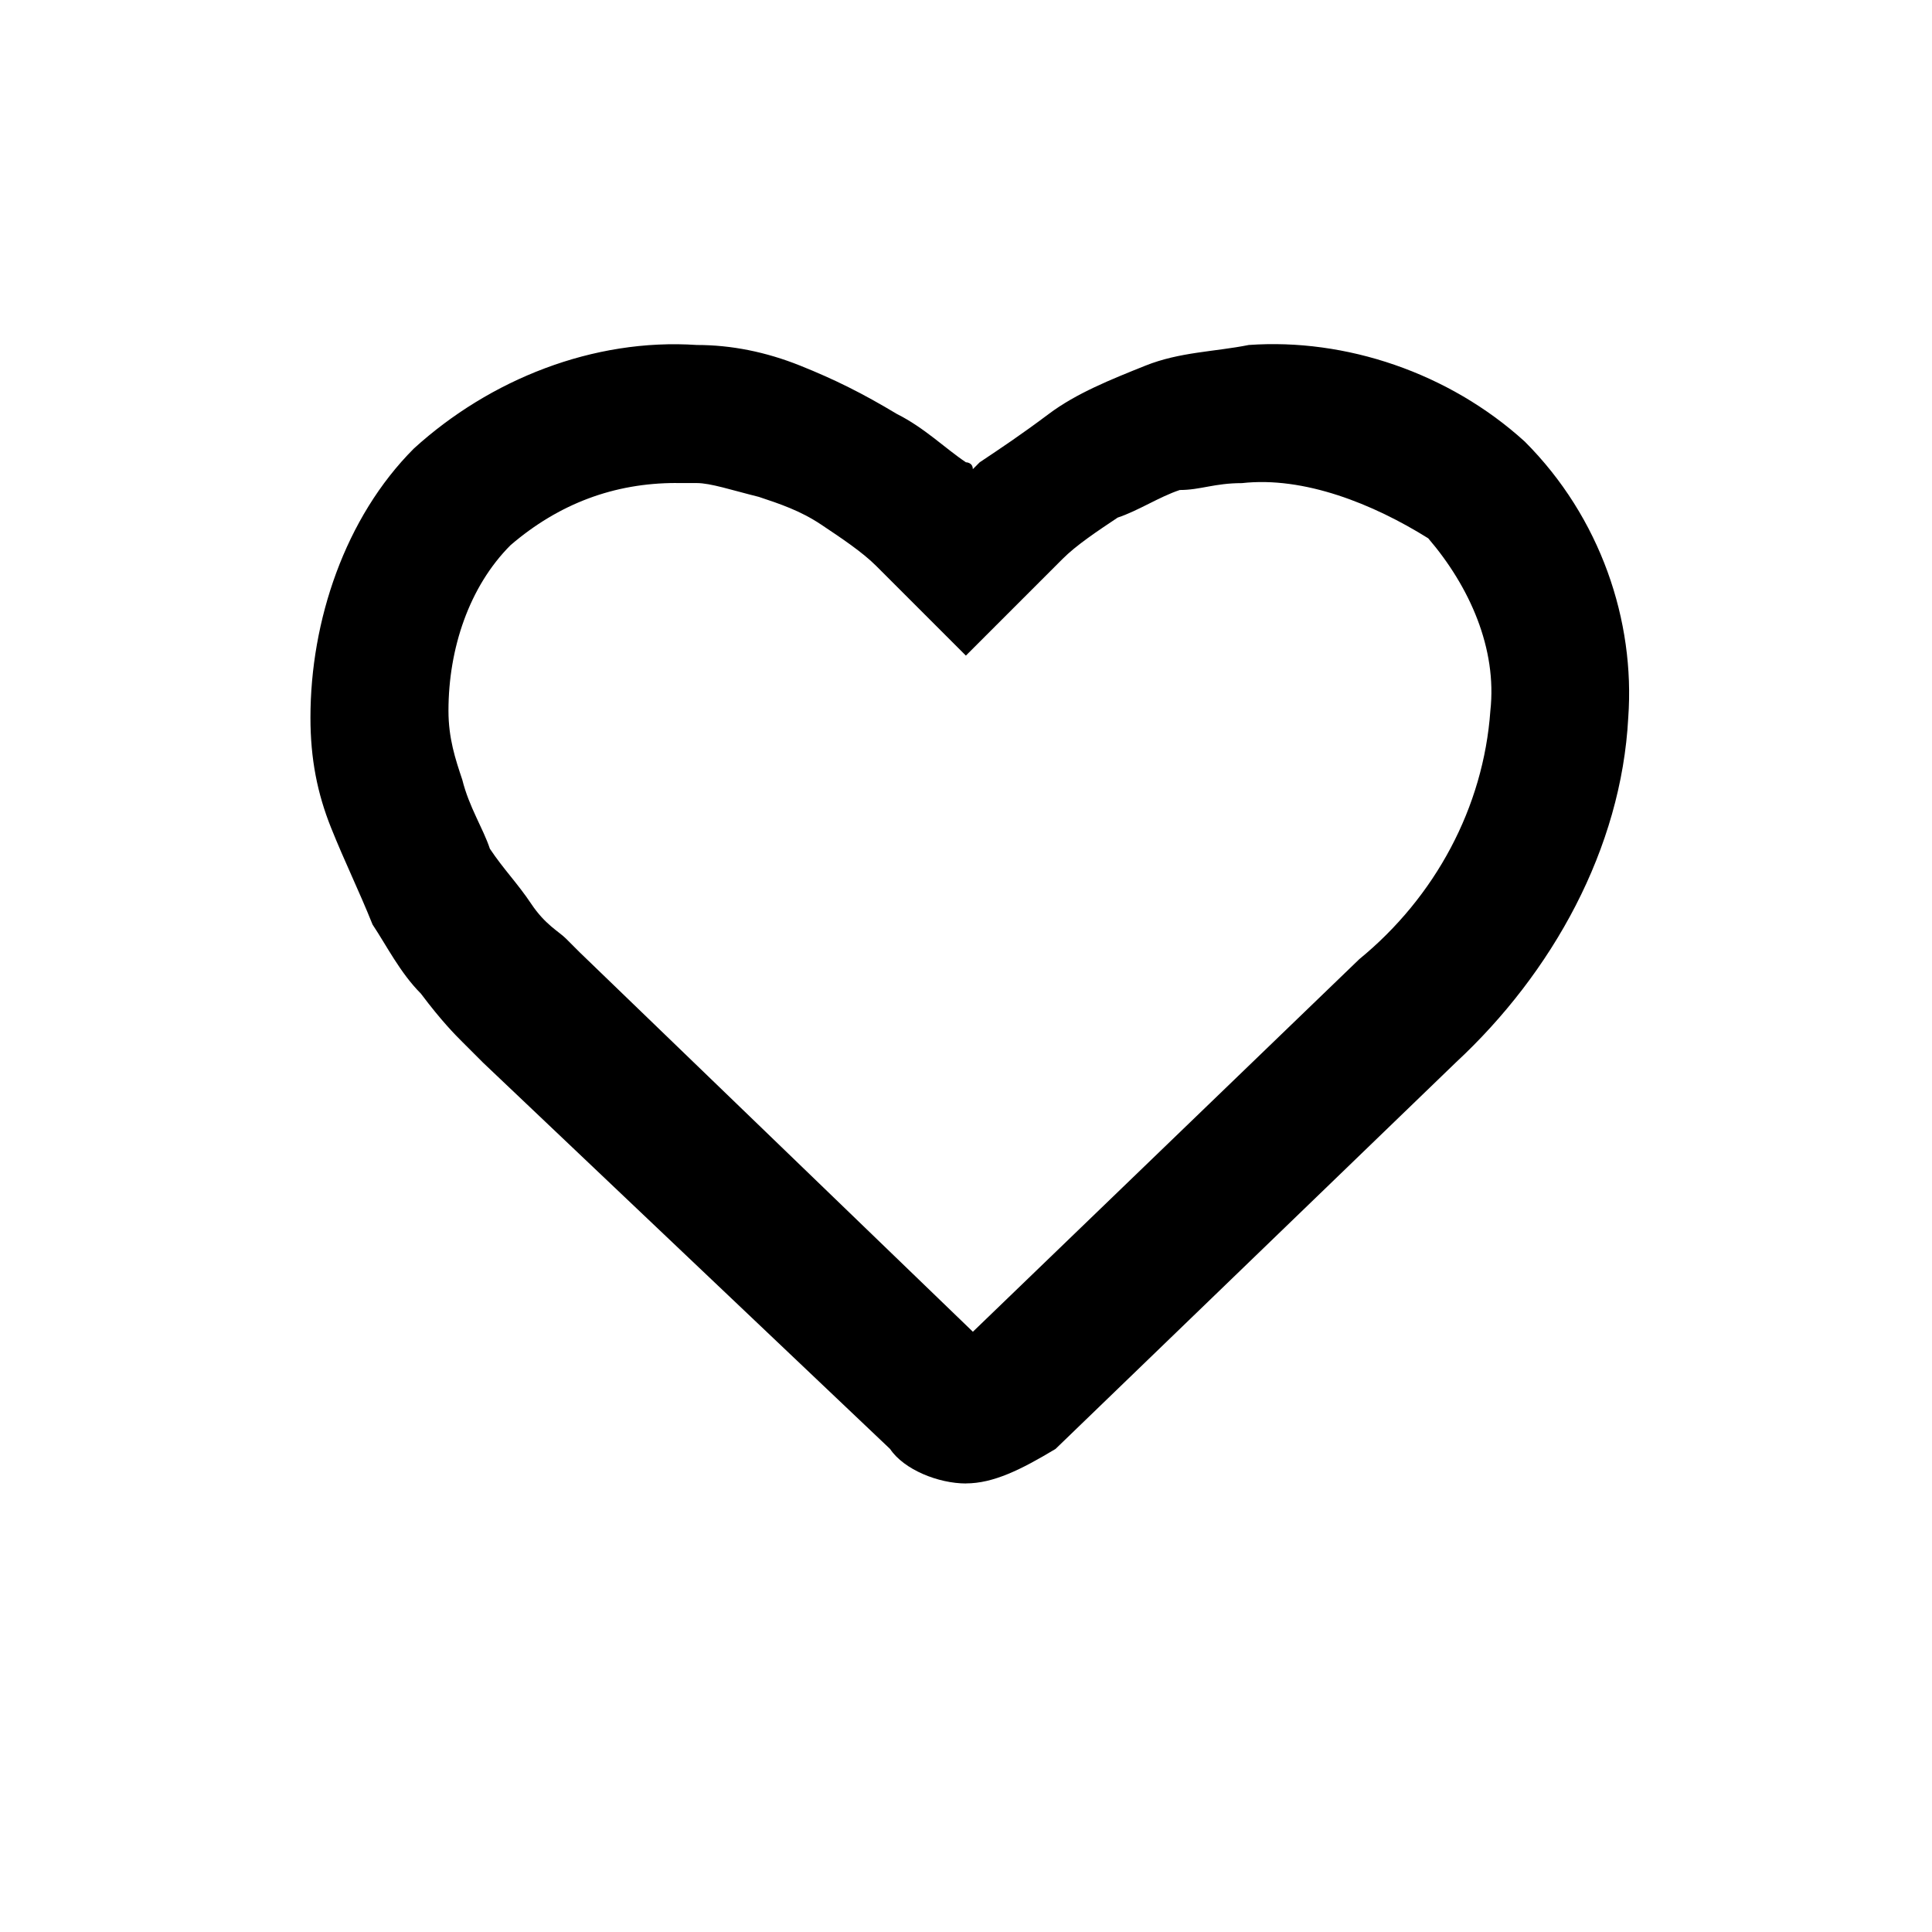 <!-- Generated by IcoMoon.io -->
<svg version="1.1" xmlns="http://www.w3.org/2000/svg" width="32" height="32" viewBox="0 0 32 32">
<title>heart-mobile</title>
<path d="M16 24.571c0 0 0 0 0 0-0.457 0-1.029-0.229-1.257-0.571l-6.743-6.4c-0.114-0.114-0.229-0.229-0.343-0.343s-0.343-0.343-0.686-0.8c-0.343-0.343-0.571-0.8-0.8-1.143-0.229-0.571-0.457-1.029-0.686-1.6s-0.343-1.143-0.343-1.829c0-1.6 0.571-3.314 1.714-4.457 1.257-1.143 2.971-1.829 4.686-1.714 0.571 0 1.143 0.114 1.714 0.343s1.029 0.457 1.6 0.8c0.457 0.229 0.8 0.571 1.143 0.8 0 0 0.114 0 0.114 0.114 0 0 0.114-0.114 0.114-0.114 0.343-0.229 0.686-0.457 1.143-0.8s1.029-0.571 1.6-0.8c0.571-0.229 1.143-0.229 1.714-0.343 1.6-0.114 3.314 0.457 4.571 1.6 1.257 1.257 1.829 2.971 1.714 4.571-0.114 2.171-1.257 4.229-2.857 5.714l-6.629 6.4c-0.571 0.343-1.029 0.571-1.486 0.571zM15.657 22.4c0 0 0 0 0 0v0zM16.343 22.4v0c0 0 0 0 0 0zM11.2 8c-1.029 0-1.943 0.343-2.743 1.029-0.686 0.686-1.029 1.714-1.029 2.743 0 0.457 0.114 0.8 0.229 1.143 0.114 0.457 0.343 0.8 0.457 1.143 0.229 0.343 0.457 0.571 0.686 0.914s0.457 0.457 0.571 0.571c0.114 0.114 0.114 0.114 0.229 0.229l6.514 6.286 6.4-6.171c1.257-1.029 2.057-2.514 2.171-4.114 0.114-1.029-0.343-2.057-1.029-2.857-0.914-0.571-2.057-1.029-3.086-0.914-0.457 0-0.686 0.114-1.029 0.114-0.343 0.114-0.686 0.343-1.029 0.457-0.343 0.229-0.686 0.457-0.914 0.686s-0.457 0.457-0.686 0.686l-0.914 0.914-0.8-0.8c-0.229-0.229-0.457-0.457-0.686-0.686s-0.571-0.457-0.914-0.686c-0.343-0.229-0.686-0.343-1.029-0.457-0.457-0.114-0.8-0.229-1.029-0.229-0.114 0-0.229 0-0.343 0z"></path>
</svg>
